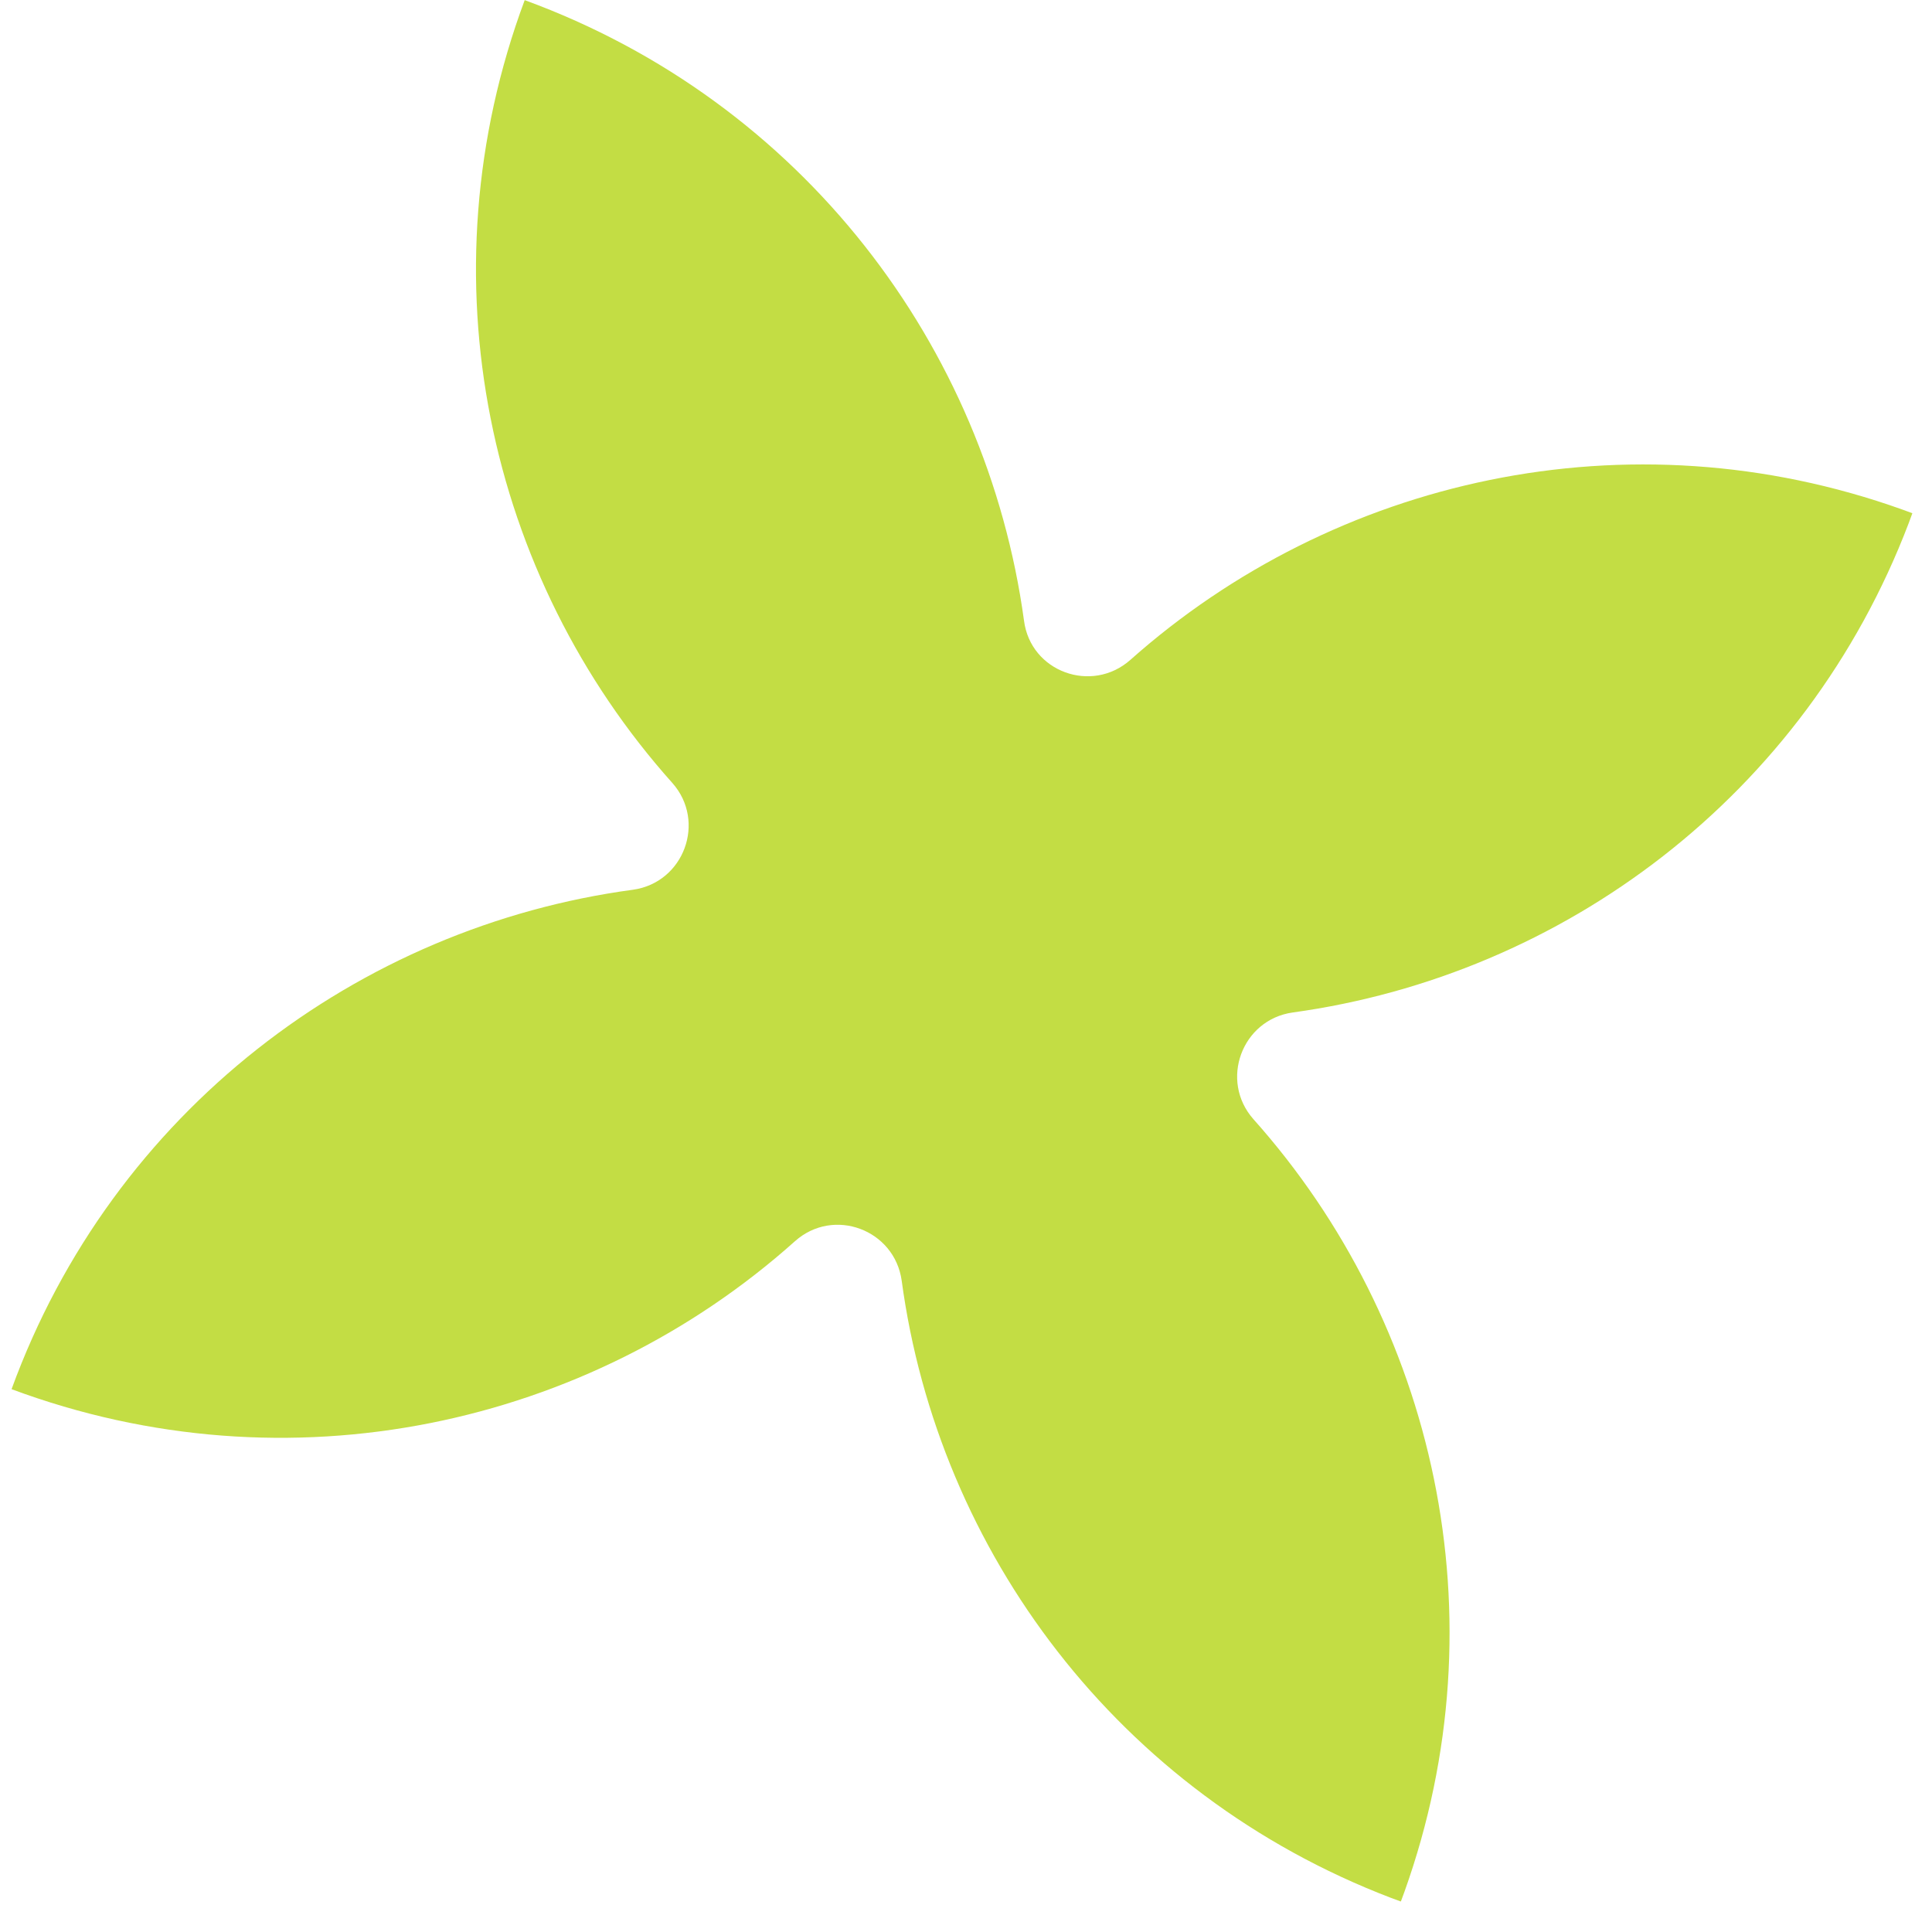 <?xml version="1.0" encoding="UTF-8"?> <svg xmlns="http://www.w3.org/2000/svg" width="72" height="71" viewBox="0 0 72 71" fill="none"><path d="M52.341 70.495C56.002 60.259 53.481 49.292 46.711 41.707C45.44 40.271 46.279 37.997 48.178 37.731C58.244 36.344 67.266 29.654 71.133 19.493L71.268 19.126L70.901 18.991C60.665 15.329 49.718 17.841 42.124 24.592C40.688 25.863 38.408 25.038 38.162 23.13C36.765 12.911 29.91 3.794 19.554 0.005C15.706 10.339 18.177 21.489 25.058 29.18C26.329 30.616 25.489 32.891 23.59 33.157C13.362 34.533 4.206 41.408 0.431 51.769C10.765 55.617 21.934 53.137 29.626 46.255C31.068 44.97 33.337 45.824 33.603 47.723C34.964 57.812 41.669 66.84 51.839 70.727L52.206 70.862L52.341 70.495Z" fill="#C3DD44"></path></svg> 